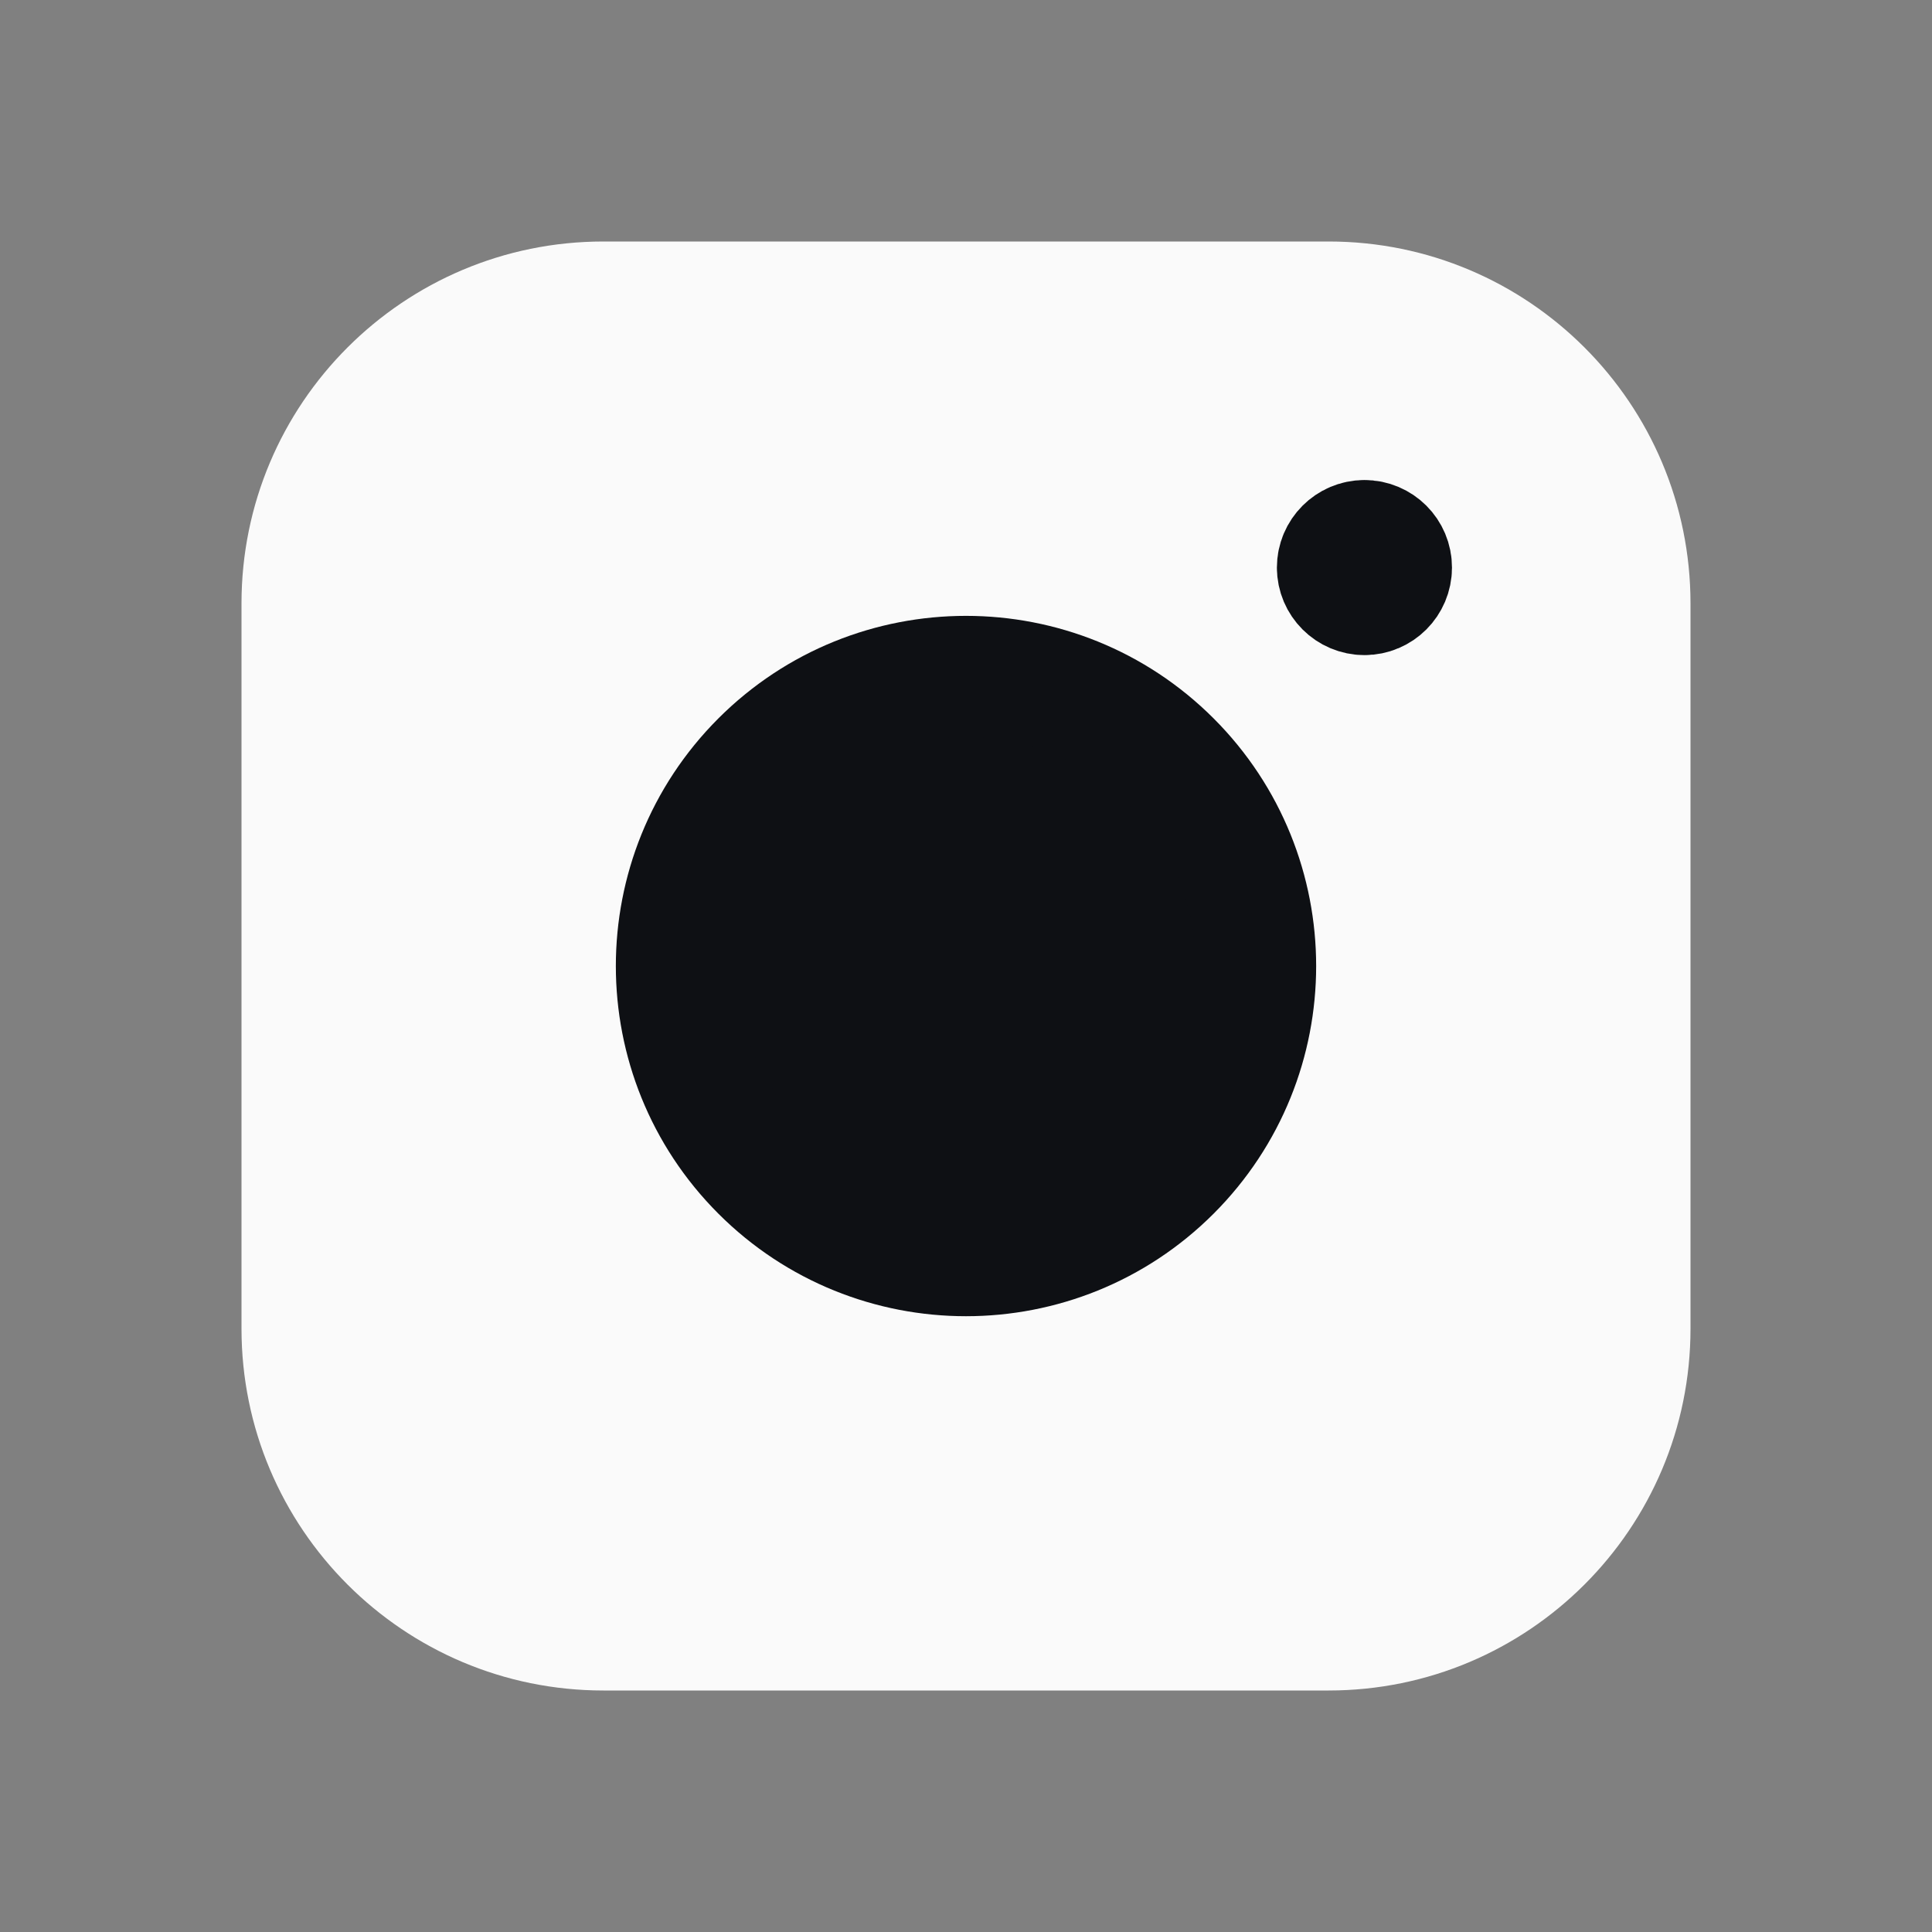 <svg width="24" height="24" viewBox="0 0 24 24" fill="none" xmlns="http://www.w3.org/2000/svg">
<rect x="0" y="0" width="24" height="24" fill="#808080" stroke="none"/>
<g id="Social, Media/Instagram">
<g id="Group">
<path id="Path" fill-rule="evenodd" clip-rule="evenodd" d="M7.496 3H16.505C18.987 3 21 5.012 21 7.496V16.505C21 18.987 18.988 21 16.504 21H7.496C5.013 21 3 18.988 3 16.504V7.496C3 5.013 5.012 3 7.496 3V3Z" fill="#FAFAFA"/>
<path id="Path_2" d="M16.949 6.713C16.763 6.714 16.612 6.865 16.612 7.051C16.612 7.237 16.764 7.388 16.95 7.388C17.136 7.388 17.287 7.237 17.287 7.051C17.288 6.864 17.136 6.713 16.949 6.713" stroke="#0E1014" stroke-width="1.5" stroke-linecap="round" stroke-linejoin="round"/>
<g id="Path_3">
<path fill-rule="evenodd" clip-rule="evenodd" d="M14.546 9.455C15.951 10.861 15.951 13.14 14.546 14.546C13.14 15.952 10.86 15.952 9.454 14.546C8.049 13.14 8.049 10.861 9.454 9.455C10.86 8.049 13.14 8.049 14.546 9.455Z" fill="#0E1014"/>
<path d="M14.546 9.455C15.951 10.861 15.951 13.14 14.546 14.546C13.14 15.952 10.86 15.952 9.454 14.546C8.049 13.14 8.049 10.861 9.454 9.455C10.86 8.049 13.14 8.049 14.546 9.455" stroke="#0E1014" stroke-width="1.5" stroke-linecap="round" stroke-linejoin="round"/>
</g>
</g>
</g>
</svg>
